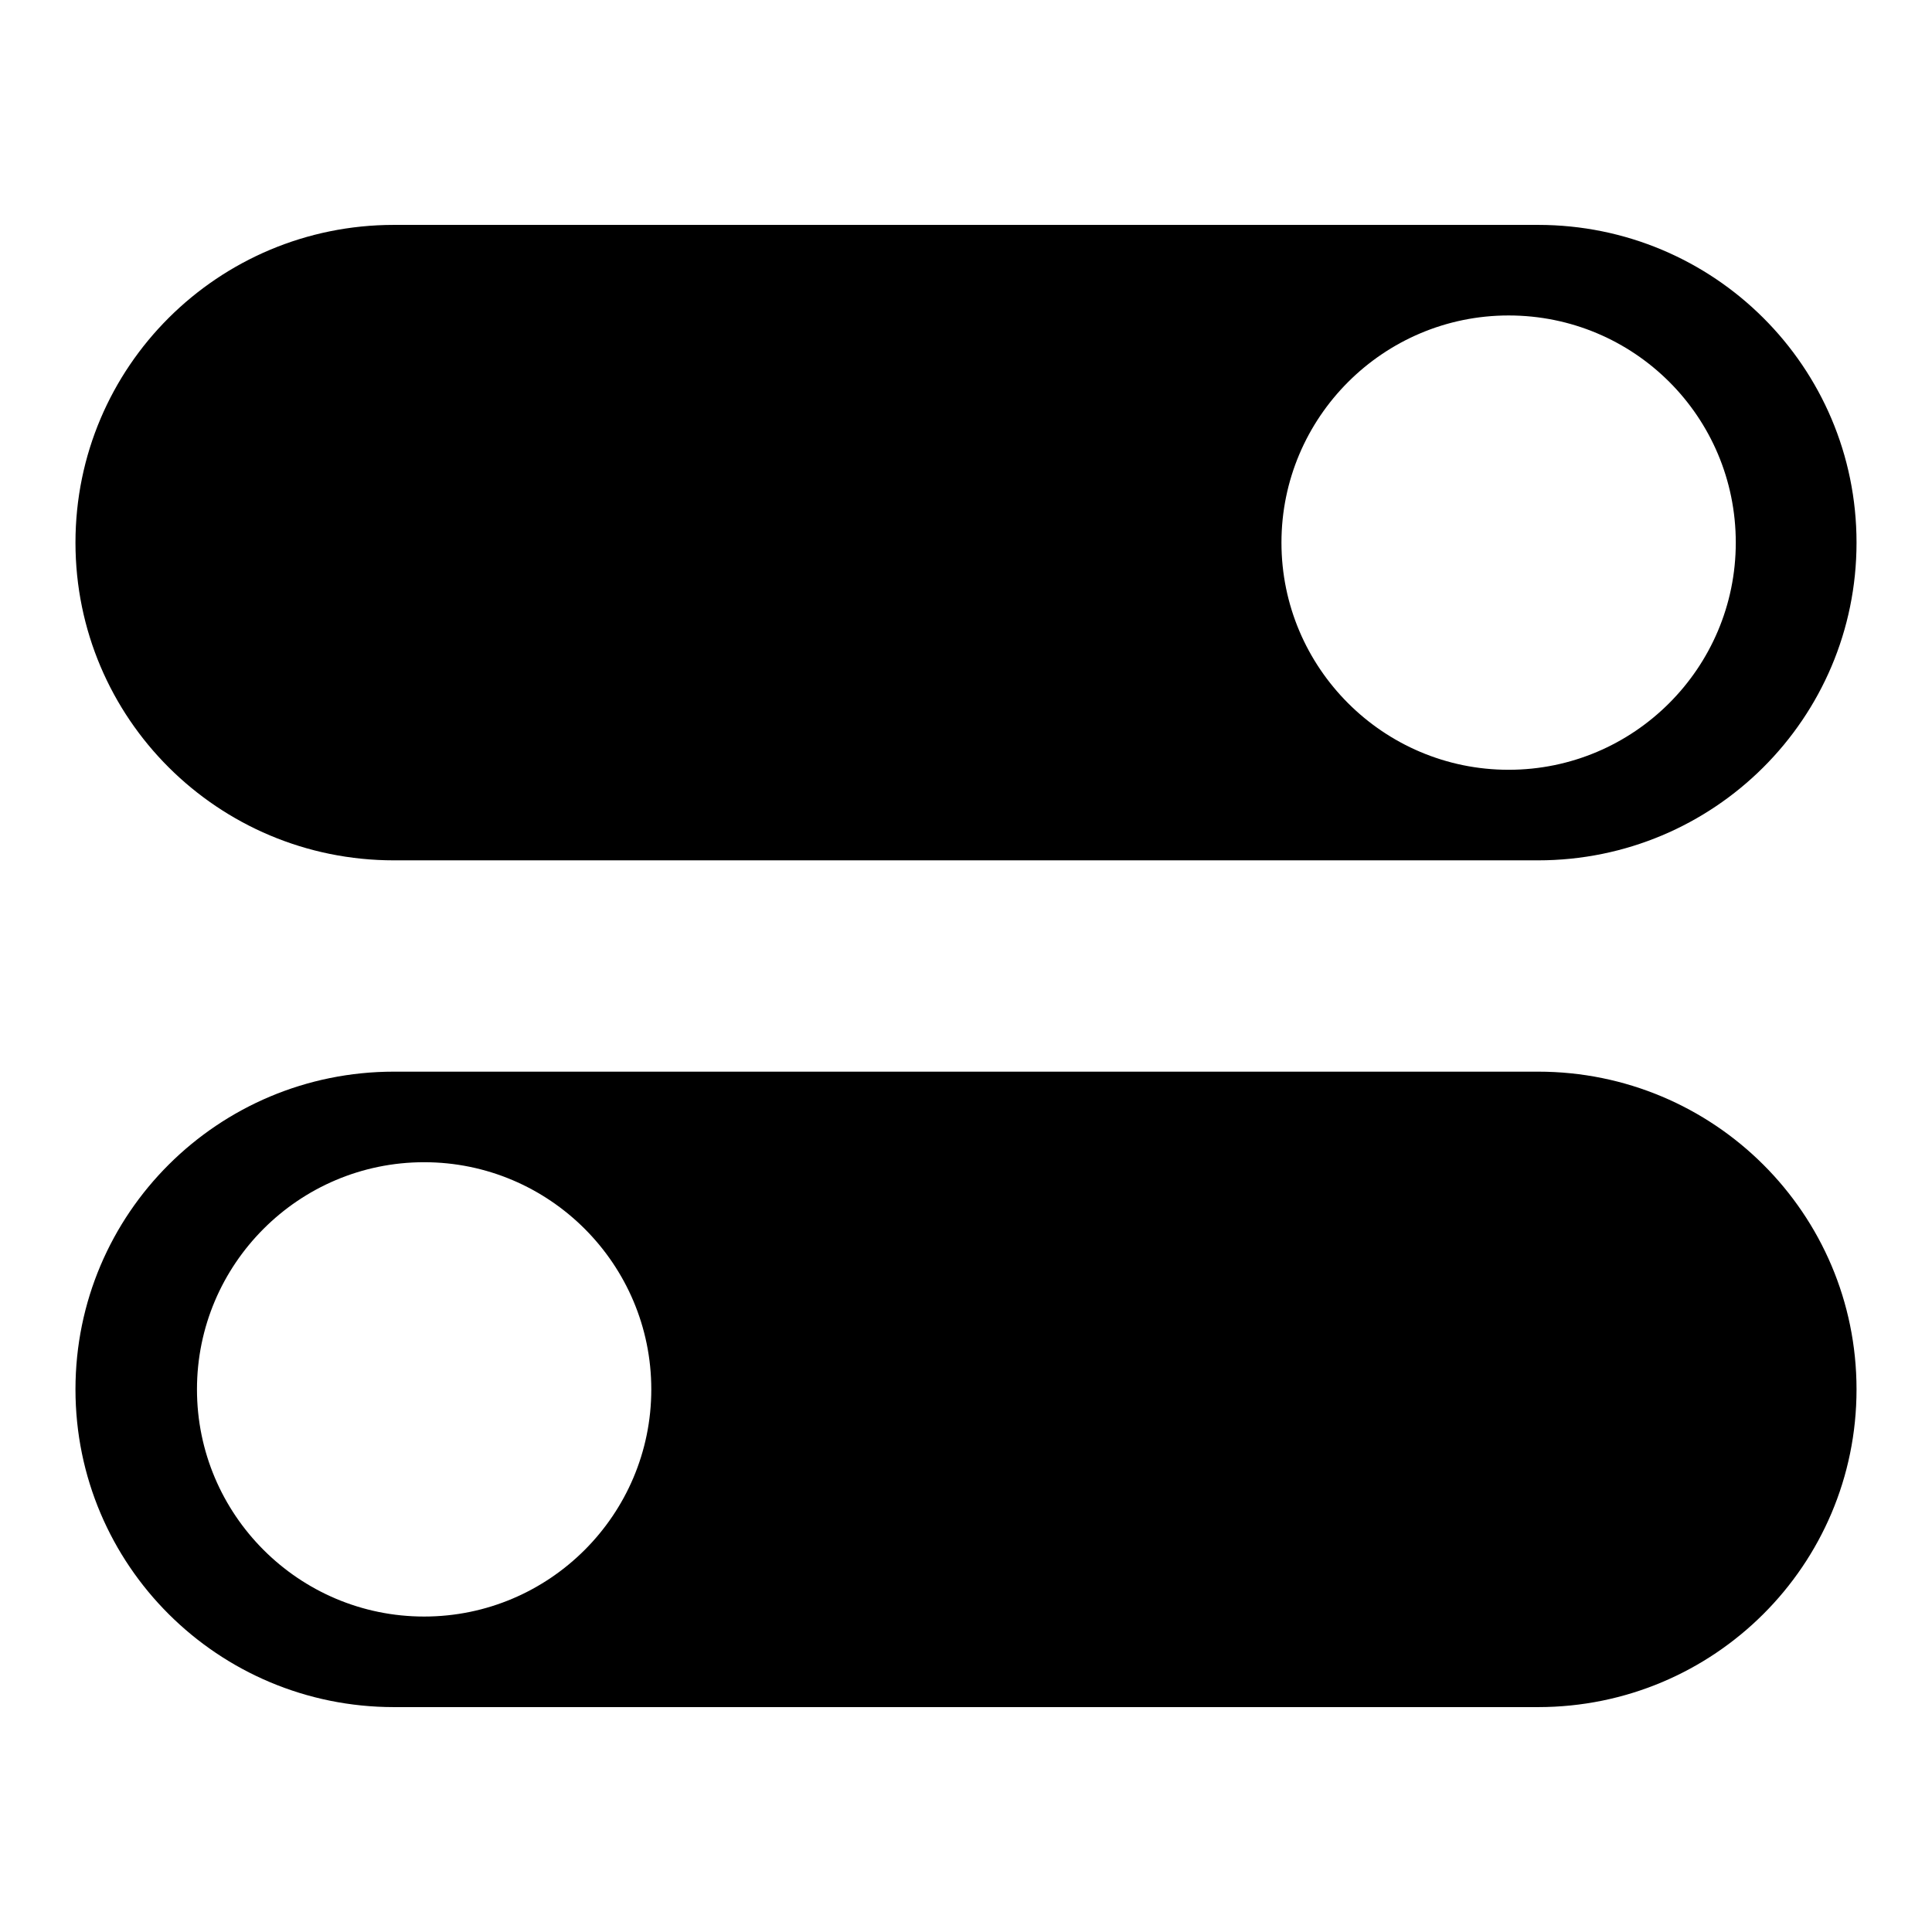 <?xml version="1.0" encoding="utf-8"?>
<!-- Svg Vector Icons : http://www.onlinewebfonts.com/icon -->
<!DOCTYPE svg PUBLIC "-//W3C//DTD SVG 1.1//EN" "http://www.w3.org/Graphics/SVG/1.1/DTD/svg11.dtd">
<svg version="1.1" xmlns="http://www.w3.org/2000/svg" xmlns:xlink="http://www.w3.org/1999/xlink" x="0px" y="0px" viewBox="0 0 256 256" enable-background="new 0 0 256 256" xml:space="preserve">
<g><g><path fill="#000000" d="M52.2,114h151.6c23.3,0,42.2-18.8,42.2-42.1c0-23.3-18.9-42.1-42.2-42.1H52.2C28.9,29.8,10,48.6,10,71.9C10,95.2,28.9,114,52.2,114z M230,71.9c0,16.6-13.5,30.1-30.1,30.1s-30.1-13.5-30.1-30.1s13.5-30.1,30.1-30.1S230,55.2,230,71.9z"/><path fill="#000000" d="M203.8,142H52.2C28.9,142,10,160.8,10,184.1s18.9,42.1,42.2,42.1h151.6c23.3,0,42.2-18.8,42.2-42.1S227.1,142,203.8,142z M26.1,184.1c0-16.6,13.5-30.1,30.1-30.1c16.6,0,30.1,13.5,30.1,30.1s-13.5,30.1-30.1,30.1C39.6,214.2,26.1,200.7,26.1,184.1z"/></g></g>
</svg>